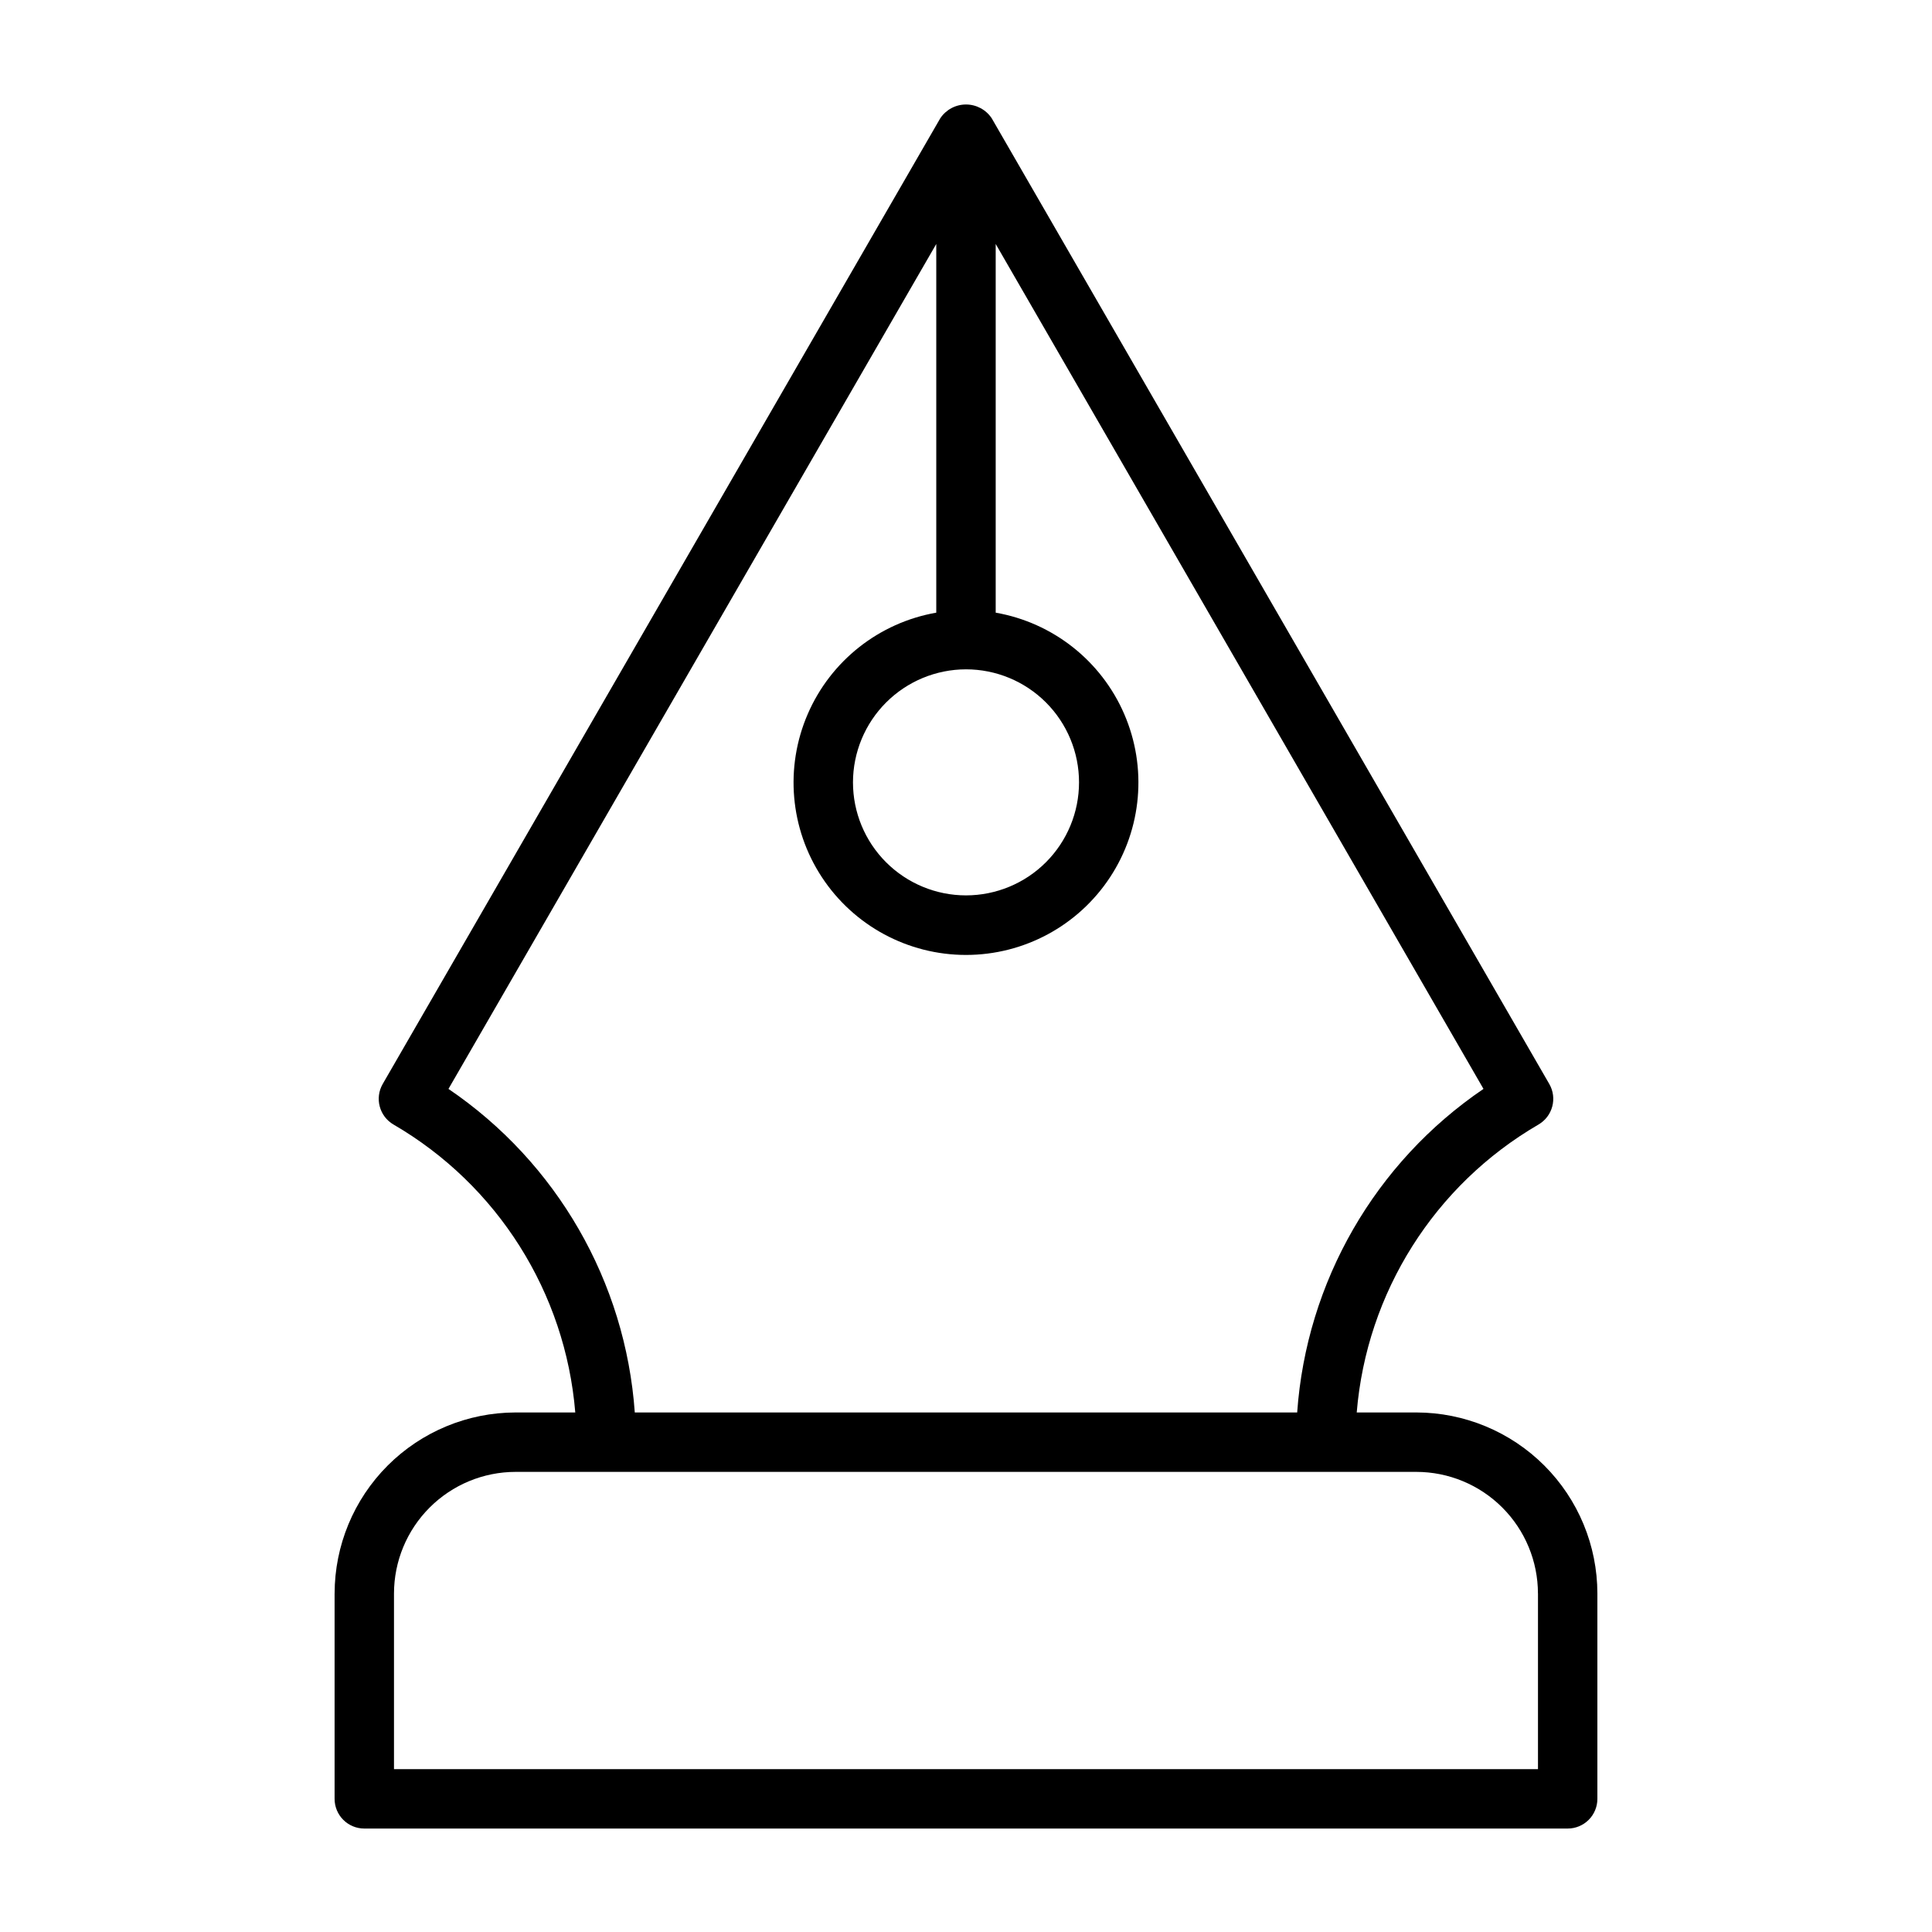 <?xml version="1.0" encoding="UTF-8"?>
<!-- Uploaded to: ICON Repo, www.iconrepo.com, Generator: ICON Repo Mixer Tools -->
<svg fill="#000000" width="800px" height="800px" version="1.1" viewBox="144 144 512 512" xmlns="http://www.w3.org/2000/svg">
 <path d="m232.67 566.29v54.426-0.004c0 2.09 0.828 4.09 2.305 5.566 1.477 1.477 3.481 2.305 5.566 2.305h318.91c2.09 0 4.09-0.828 5.566-2.305 1.477-1.477 2.305-3.477 2.305-5.566v-54.422c-0.012-12.719-5.07-24.914-14.066-33.906-8.992-8.992-21.184-14.051-33.902-14.066h-15.809c2.617-31.773 20.598-60.266 48.156-76.297 3.758-2.18 5.047-6.988 2.875-10.754l-147.76-255.92c-1.516-2.285-4.078-3.656-6.816-3.656-2.742 0-5.301 1.371-6.82 3.656l-147.76 255.92c-2.168 3.766-0.883 8.574 2.875 10.754 27.559 16.031 45.543 44.523 48.156 76.297h-15.809c-12.715 0.016-24.91 5.074-33.902 14.066-8.992 8.992-14.051 21.188-14.066 33.906zm318.91 0v46.551h-303.17v-46.551c0.012-8.547 3.41-16.738 9.453-22.777 6.039-6.043 14.23-9.441 22.773-9.449h238.71c8.543 0.008 16.734 3.406 22.777 9.449 6.039 6.039 9.438 14.23 9.449 22.777zm-151.58-244.91c7.941 0 15.562 3.152 21.18 8.77 5.617 5.617 8.773 13.238 8.773 21.18 0 7.945-3.156 15.562-8.773 21.18-5.613 5.617-13.234 8.773-21.176 8.777-7.945 0-15.562-3.156-21.184-8.773-5.617-5.617-8.773-13.234-8.773-21.18 0.012-7.941 3.168-15.555 8.781-21.168 5.617-5.617 13.23-8.777 21.172-8.785zm-137.15 111.19 129.27-223.91v97.703c-15.156 2.652-27.961 12.754-34.066 26.875-6.109 14.121-4.699 30.371 3.75 43.23 8.449 12.859 22.805 20.602 38.191 20.602s29.738-7.742 38.188-20.602 9.859-29.109 3.75-43.23c-6.106-14.121-18.91-24.223-34.066-26.875v-97.703l129.27 223.91c-28.727 19.508-46.926 51.113-49.375 85.75h-175.54c-2.453-34.637-20.652-66.242-49.379-85.75z"/>
</svg>